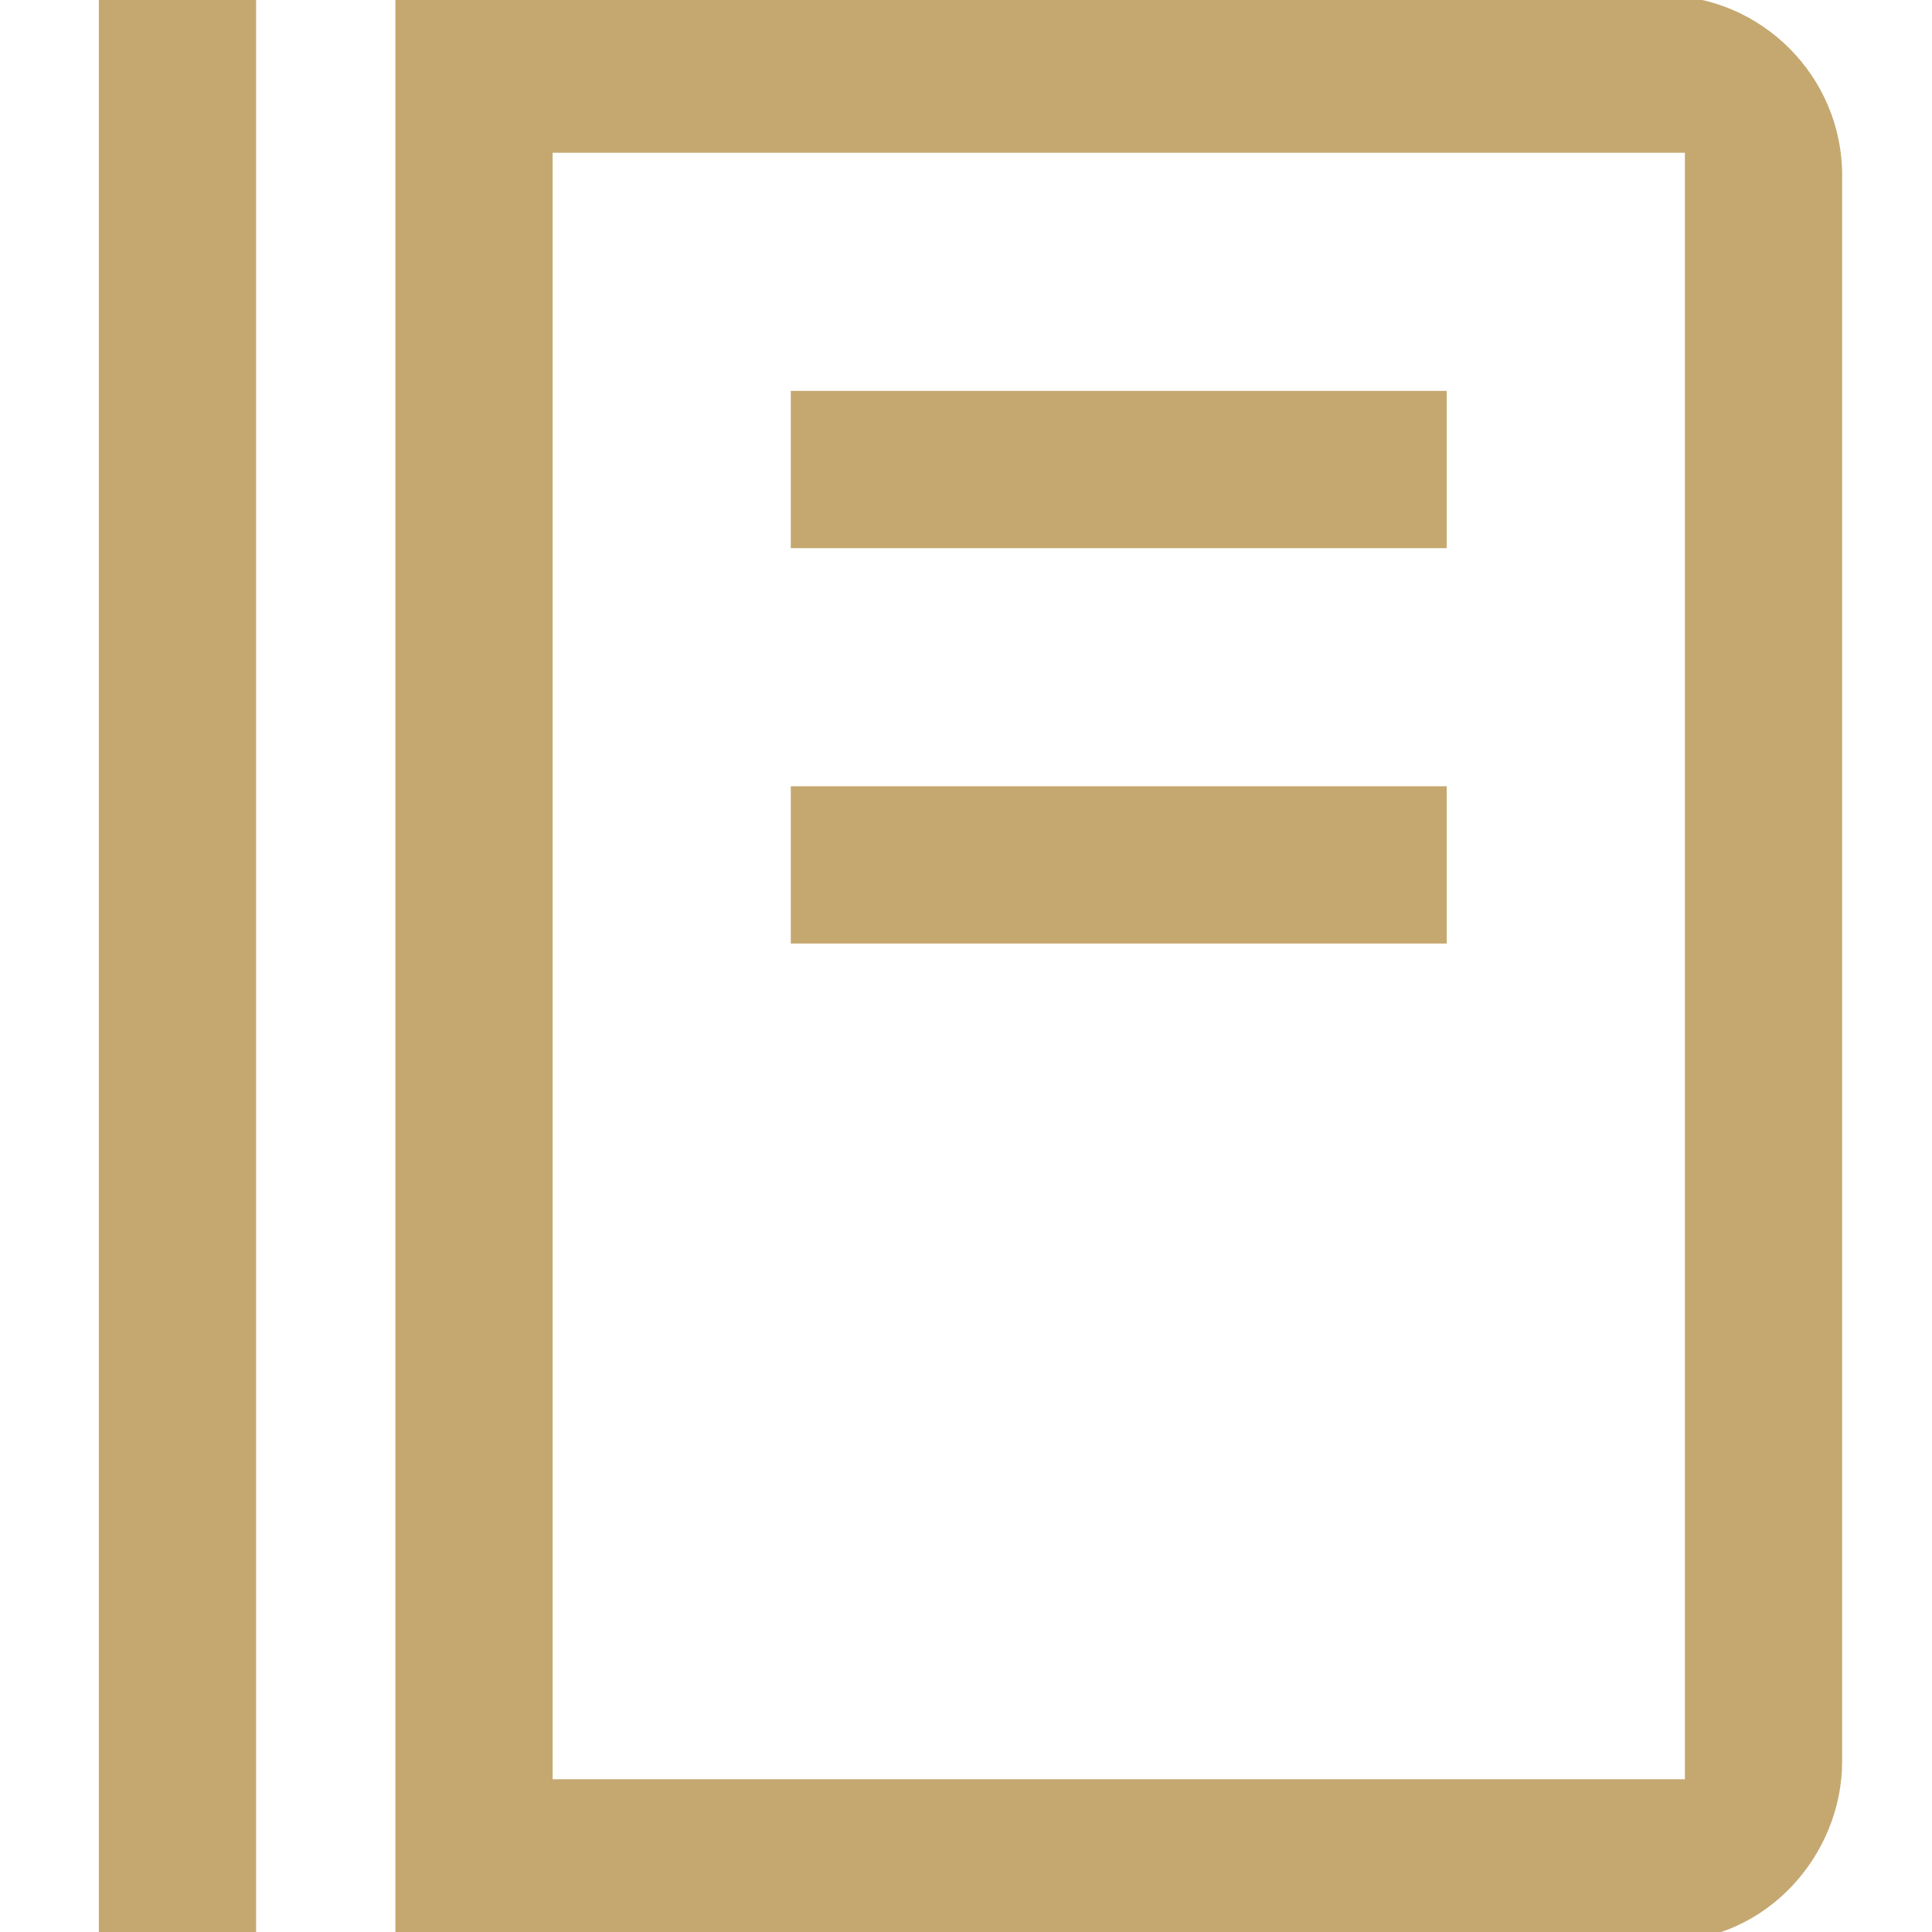 <?xml version="1.0" encoding="utf-8"?>
<!-- Generator: Adobe Illustrator 27.0.0, SVG Export Plug-In . SVG Version: 6.00 Build 0)  -->
<svg version="1.1" id="レイヤー_1" xmlns="http://www.w3.org/2000/svg" xmlns:xlink="http://www.w3.org/1999/xlink" x="0px"
	 y="0px" viewBox="0 0 43 43" style="enable-background:new 0 0 43 43;" xml:space="preserve">
<style type="text/css">
	.st0{fill:#C5A870;}
</style>
<g>
	<rect x="2.2" y="-0.1" class="st0" width="3.5" height="43.3"/>
	<rect x="17.6" y="8.7" class="st0" width="14.6" height="3.5"/>
	<rect x="17.6" y="17.5" class="st0" width="14.6" height="3.5"/>
	<path class="st0" d="M41,39.2V3.9c0-2.2-1.8-4-4-4H8.8v43.3h28.3C39.3,43.2,41,41.3,41,39.2z M12.3,39.5V3.4h25.2v36.2H12.3z"/>
</g>
</svg>
